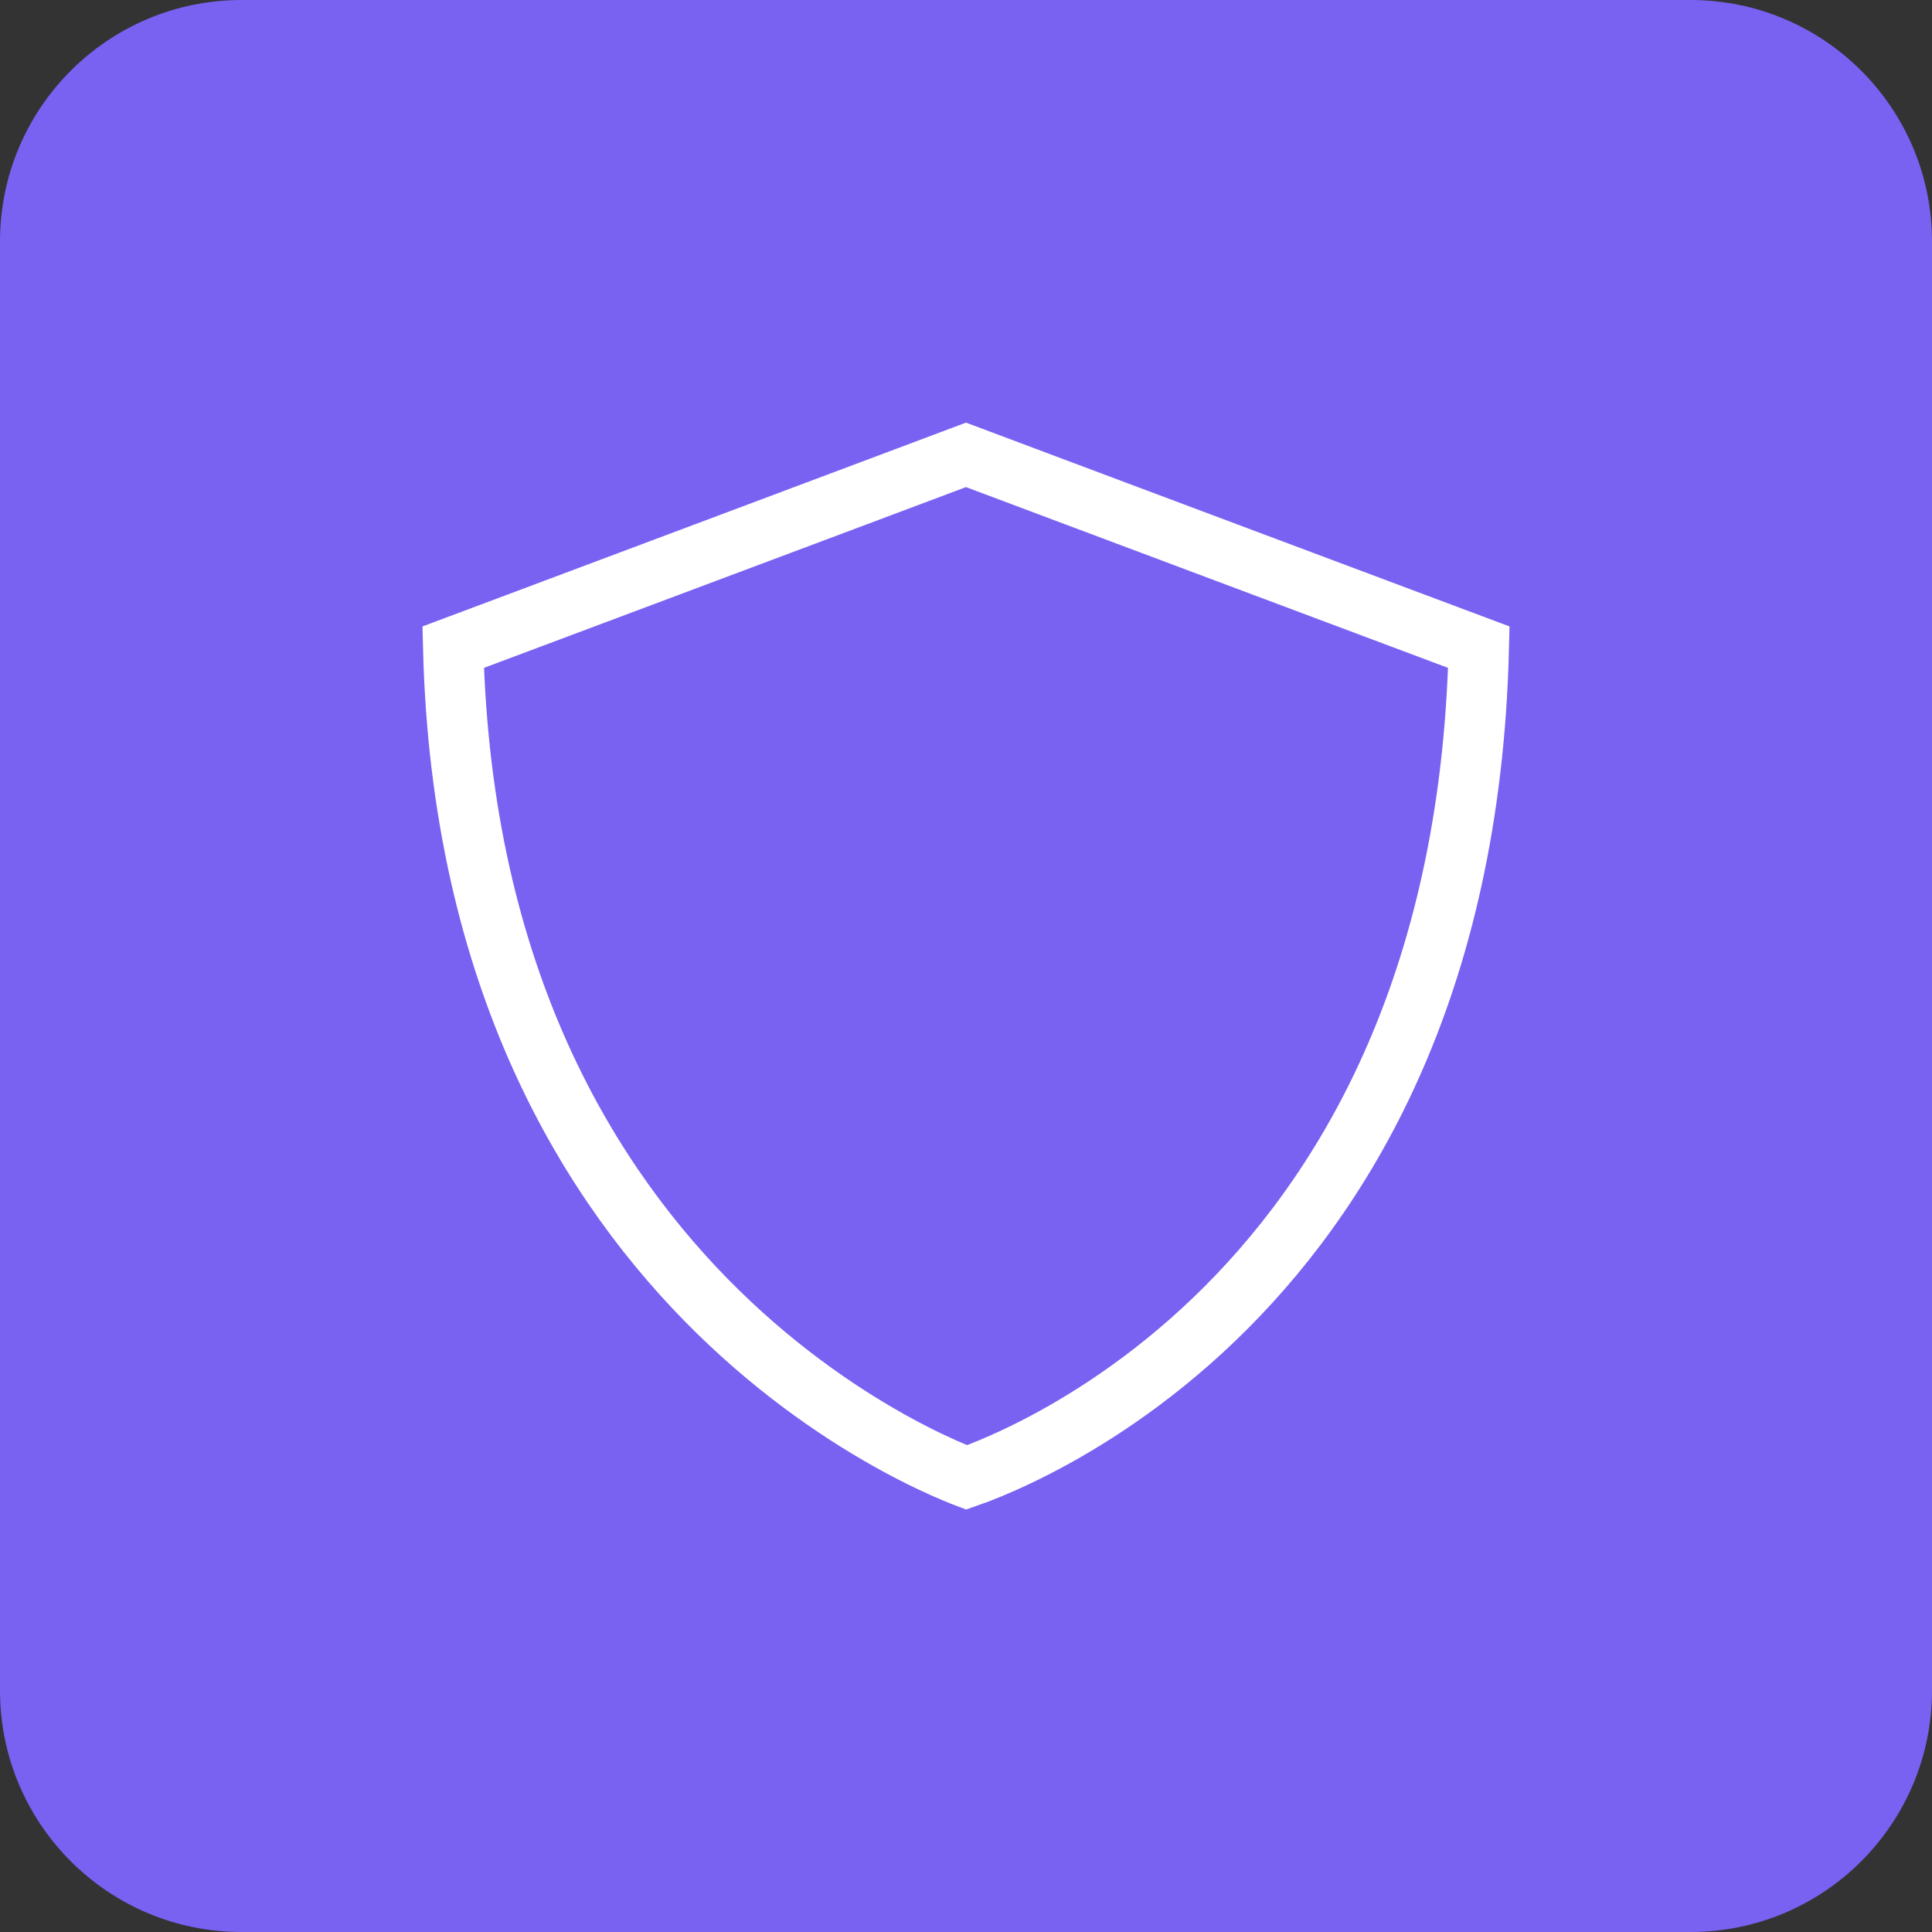 ﻿<svg viewBox="0 0 32 32" fill="none"
    xmlns="http://www.w3.org/2000/svg">
	<rect x="0" y="0" width="32" height="32" fill="#333333" stroke="none"/>
	<path d="M0 4C0 1.791 1.791 0 4 0H28C30.209 0 32 1.791 32 4V28C32 30.209 30.209 32 28 32H4C1.791 32 0 30.209 0 28V4Z" fill="#7961F2"></path>
	<path d="M15.789 7.613L16 7.534L16.211 7.613L17.231 7.996L20.324 9.156L23.418 10.316L24.438 10.698L24.494 10.719C24.36 16.402 22.213 19.833 20.113 21.85C19.036 22.884 17.963 23.555 17.163 23.966C16.762 24.172 16.431 24.312 16.203 24.4C16.126 24.429 16.061 24.453 16.009 24.471C15.956 24.451 15.89 24.424 15.811 24.391C15.582 24.295 15.249 24.143 14.848 23.924C14.045 23.486 12.969 22.783 11.89 21.726C9.785 19.664 7.642 16.233 7.506 10.719L7.562 10.698L8.582 10.316L11.676 9.156L14.769 7.996L15.789 7.613Z" stroke="white"></path>
</svg>